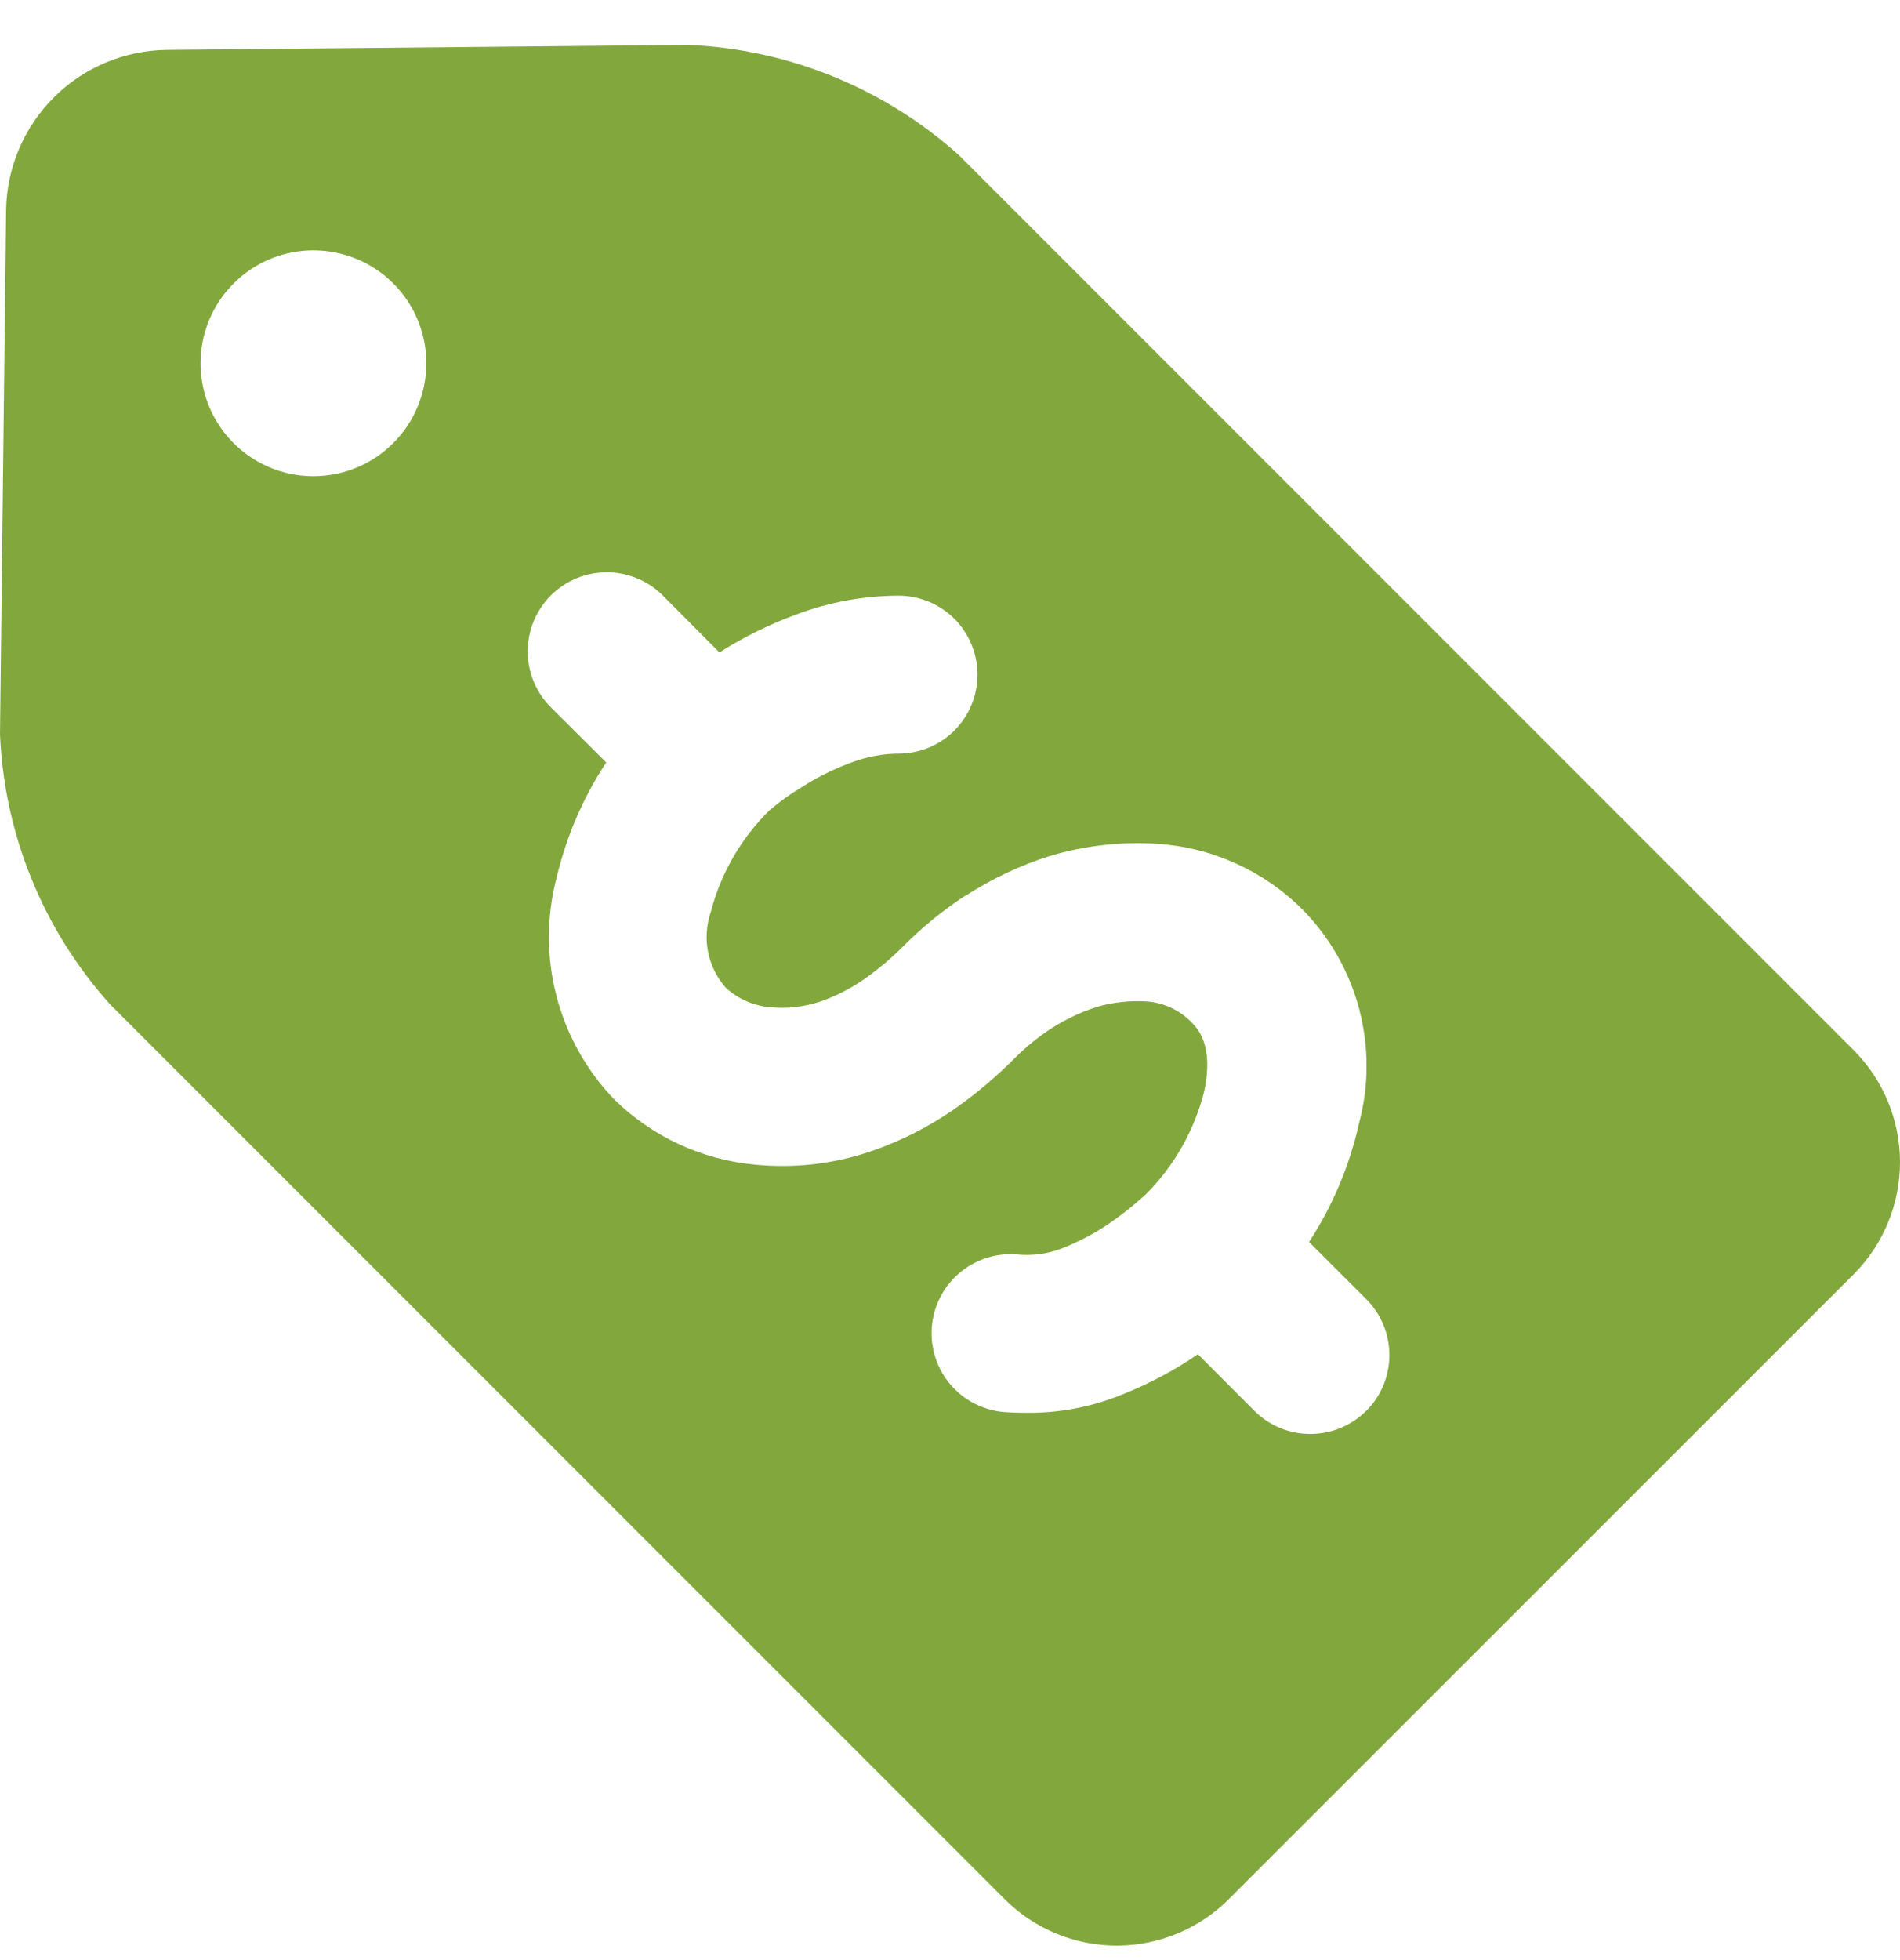 <svg width="32" height="33" viewBox="0 0 32 33" fill="none" xmlns="http://www.w3.org/2000/svg">
<path d="M31.225 21.448L20.689 31.981C20.189 32.477 19.512 32.756 18.808 32.756C18.103 32.756 17.427 32.477 16.927 31.981L1.851 16.906C0.726 15.652 0.072 14.047 0 12.364L0.103 3.528C0.116 2.819 0.404 2.142 0.907 1.64C1.409 1.138 2.087 0.852 2.797 0.84L11.607 0.756C13.29 0.832 14.895 1.487 16.149 2.611L31.225 17.686C31.721 18.186 32 18.862 32 19.567C32 20.271 31.721 20.948 31.225 21.448ZM7.18 6.116C7.18 5.74 7.069 5.372 6.86 5.06C6.651 4.747 6.354 4.503 6.007 4.36C5.659 4.216 5.277 4.178 4.908 4.251C4.539 4.325 4.2 4.506 3.935 4.772C3.669 5.038 3.488 5.376 3.414 5.745C3.341 6.114 3.378 6.496 3.522 6.844C3.666 7.191 3.91 7.488 4.223 7.697C4.535 7.906 4.903 8.017 5.279 8.017C5.783 8.017 6.267 7.817 6.623 7.46C6.98 7.104 7.18 6.62 7.18 6.116ZM23.01 23.754C23.134 23.631 23.232 23.484 23.299 23.323C23.366 23.161 23.4 22.988 23.4 22.814C23.4 22.639 23.366 22.466 23.299 22.304C23.232 22.143 23.134 21.996 23.01 21.872L22.047 20.91C22.444 20.301 22.729 19.627 22.887 18.918C23.057 18.285 23.058 17.62 22.891 16.987C22.724 16.354 22.394 15.776 21.934 15.31C21.281 14.659 20.413 14.267 19.493 14.206C18.886 14.166 18.276 14.235 17.692 14.409H17.688C17.188 14.567 16.712 14.791 16.271 15.075H16.264C15.884 15.322 15.532 15.61 15.213 15.931C15.021 16.124 14.812 16.301 14.591 16.459C14.349 16.633 14.083 16.77 13.801 16.868H13.796C13.535 16.953 13.259 16.984 12.985 16.959H12.98C12.7 16.936 12.435 16.822 12.226 16.632C12.074 16.46 11.97 16.251 11.925 16.026C11.881 15.801 11.897 15.568 11.972 15.351C12.14 14.704 12.48 14.115 12.956 13.646C13.128 13.498 13.313 13.366 13.508 13.25L13.58 13.204C13.825 13.055 14.084 12.93 14.353 12.832C14.603 12.739 14.867 12.69 15.133 12.688C15.486 12.688 15.825 12.548 16.074 12.299C16.323 12.05 16.463 11.711 16.463 11.359C16.463 11.006 16.323 10.668 16.074 10.418C15.825 10.169 15.486 10.029 15.133 10.029C14.546 10.031 13.96 10.138 13.41 10.346C12.966 10.509 12.54 10.718 12.14 10.97L12.116 10.984L11.161 10.024C11.037 9.9 10.89 9.802 10.728 9.736C10.567 9.669 10.393 9.634 10.219 9.635C10.044 9.635 9.871 9.669 9.709 9.736C9.548 9.803 9.401 9.901 9.277 10.025C9.154 10.149 9.056 10.296 8.989 10.457C8.922 10.619 8.888 10.792 8.888 10.967C8.888 11.142 8.922 11.315 8.989 11.476C9.056 11.638 9.155 11.785 9.278 11.908L10.21 12.837C9.822 13.426 9.54 14.079 9.377 14.765C9.203 15.42 9.201 16.109 9.371 16.765C9.541 17.422 9.877 18.023 10.347 18.512C10.985 19.137 11.818 19.523 12.707 19.607C13.358 19.673 14.017 19.601 14.639 19.393C15.174 19.213 15.678 18.955 16.137 18.627C16.477 18.383 16.797 18.111 17.092 17.813C17.279 17.626 17.485 17.459 17.707 17.314C17.946 17.161 18.205 17.039 18.475 16.952C18.746 16.873 19.029 16.843 19.311 16.86C19.589 16.879 19.852 16.998 20.05 17.194C20.17 17.312 20.446 17.59 20.283 18.366C20.118 19.028 19.775 19.634 19.291 20.115C19.08 20.306 18.856 20.482 18.619 20.641C18.387 20.791 18.141 20.917 17.885 21.018C17.64 21.112 17.377 21.147 17.116 21.119C16.942 21.106 16.767 21.128 16.601 21.183C16.435 21.238 16.282 21.325 16.15 21.44C16.017 21.554 15.909 21.693 15.831 21.849C15.752 22.006 15.705 22.176 15.693 22.35C15.68 22.524 15.702 22.7 15.757 22.866C15.812 23.031 15.899 23.185 16.014 23.317C16.128 23.449 16.267 23.558 16.424 23.636C16.58 23.714 16.75 23.761 16.924 23.774C17.049 23.783 17.172 23.786 17.289 23.786C17.854 23.792 18.413 23.682 18.934 23.464C19.361 23.292 19.77 23.075 20.151 22.816L20.175 22.799L21.128 23.754C21.378 24.003 21.715 24.142 22.068 24.142C22.42 24.142 22.758 24.003 23.008 23.754H23.01Z" fill="#82A83D"/>
</svg>
